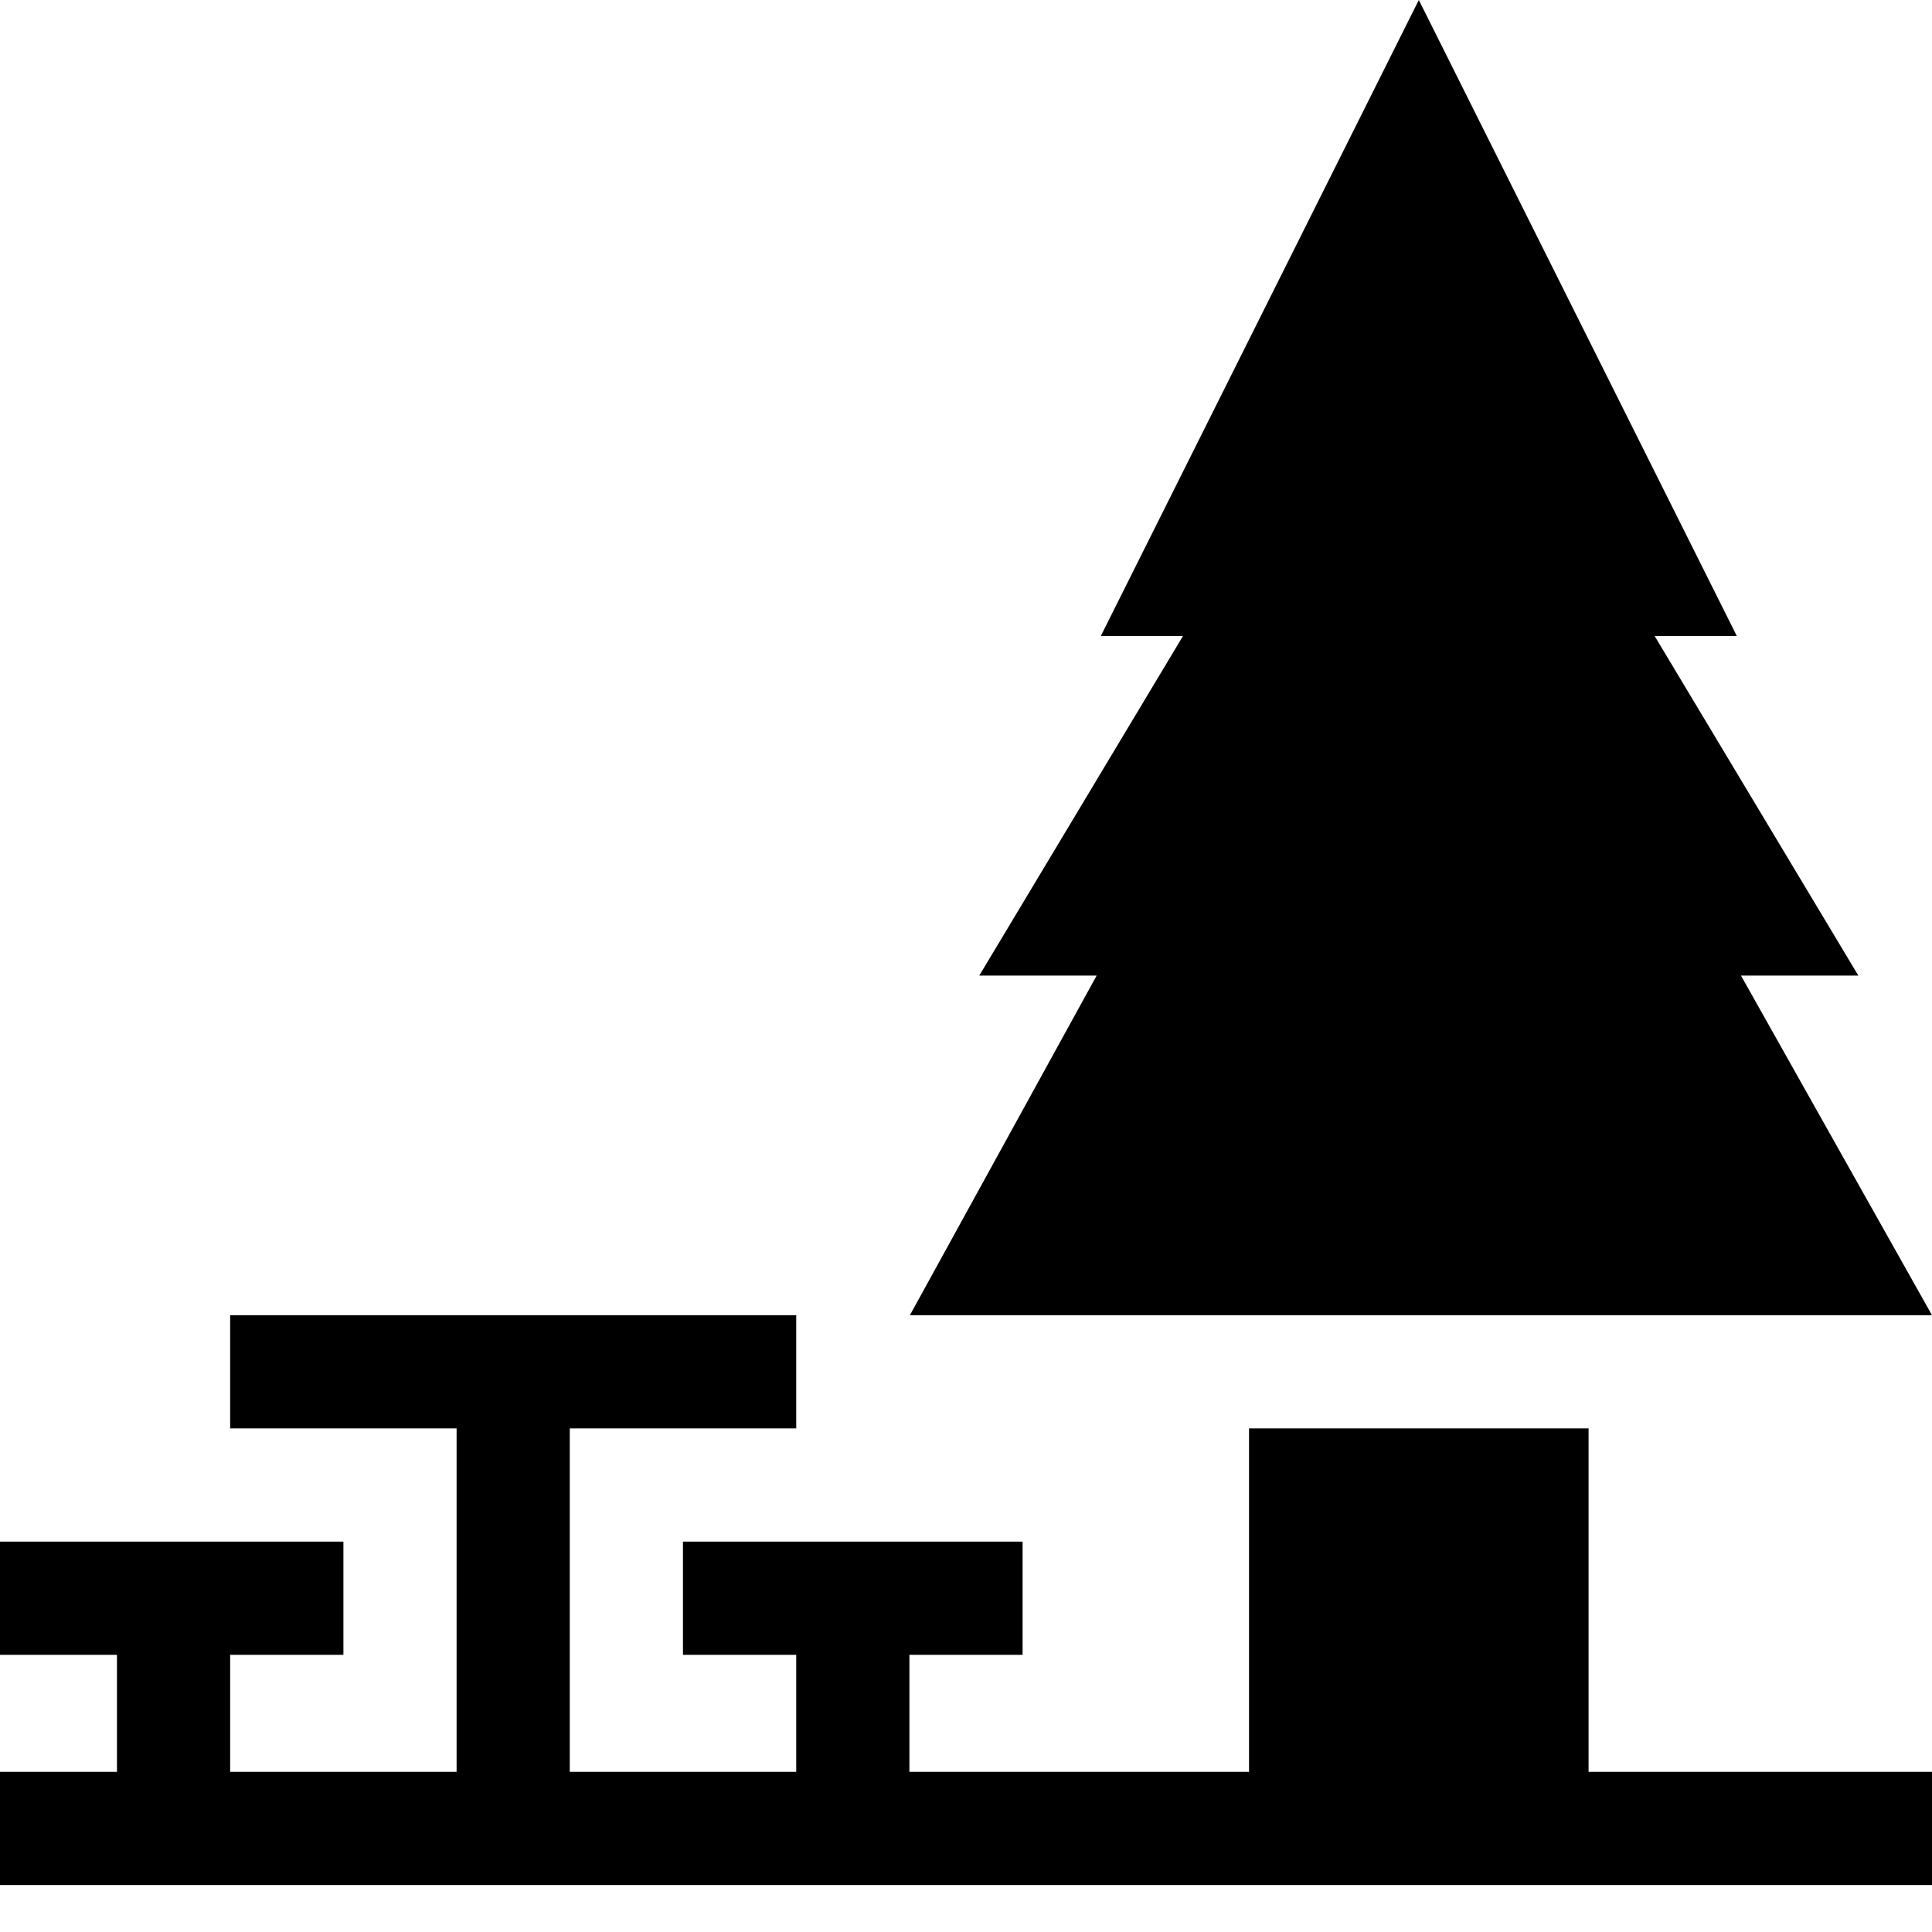 <?xml version="1.0" encoding="UTF-8"?> <svg xmlns="http://www.w3.org/2000/svg" width="24" height="24" viewBox="0 0 24 24" fill="none"><g clip-path="url(#clip0_23_499)"><path d="M24 16.338L21.627 12.119H23.085L20.554 7.9H21.575L17.625 0L13.675 7.9H14.696L12.165 12.119H13.623L11.303 16.338H24ZM19.734 22.01V17.744H15.516V22.01H11.297V20.557H12.703V19.151H8.484V20.557H9.891V22.01H7.078V17.744H9.891V16.338H2.859V17.744H5.672V22.01H2.859V20.557H4.266V19.151H0V20.557H1.453V22.01H0V23.416H24V22.01H19.734Z" fill="#9C9FA1" style="fill:#9C9FA1;fill:color(display-p3 0.612 0.624 0.631);fill-opacity:1;"></path></g><defs><clipPath id="clip0_23_499"><rect width="24" height="24" fill="white" style="fill:white;fill-opacity:1;"></rect></clipPath></defs></svg> 